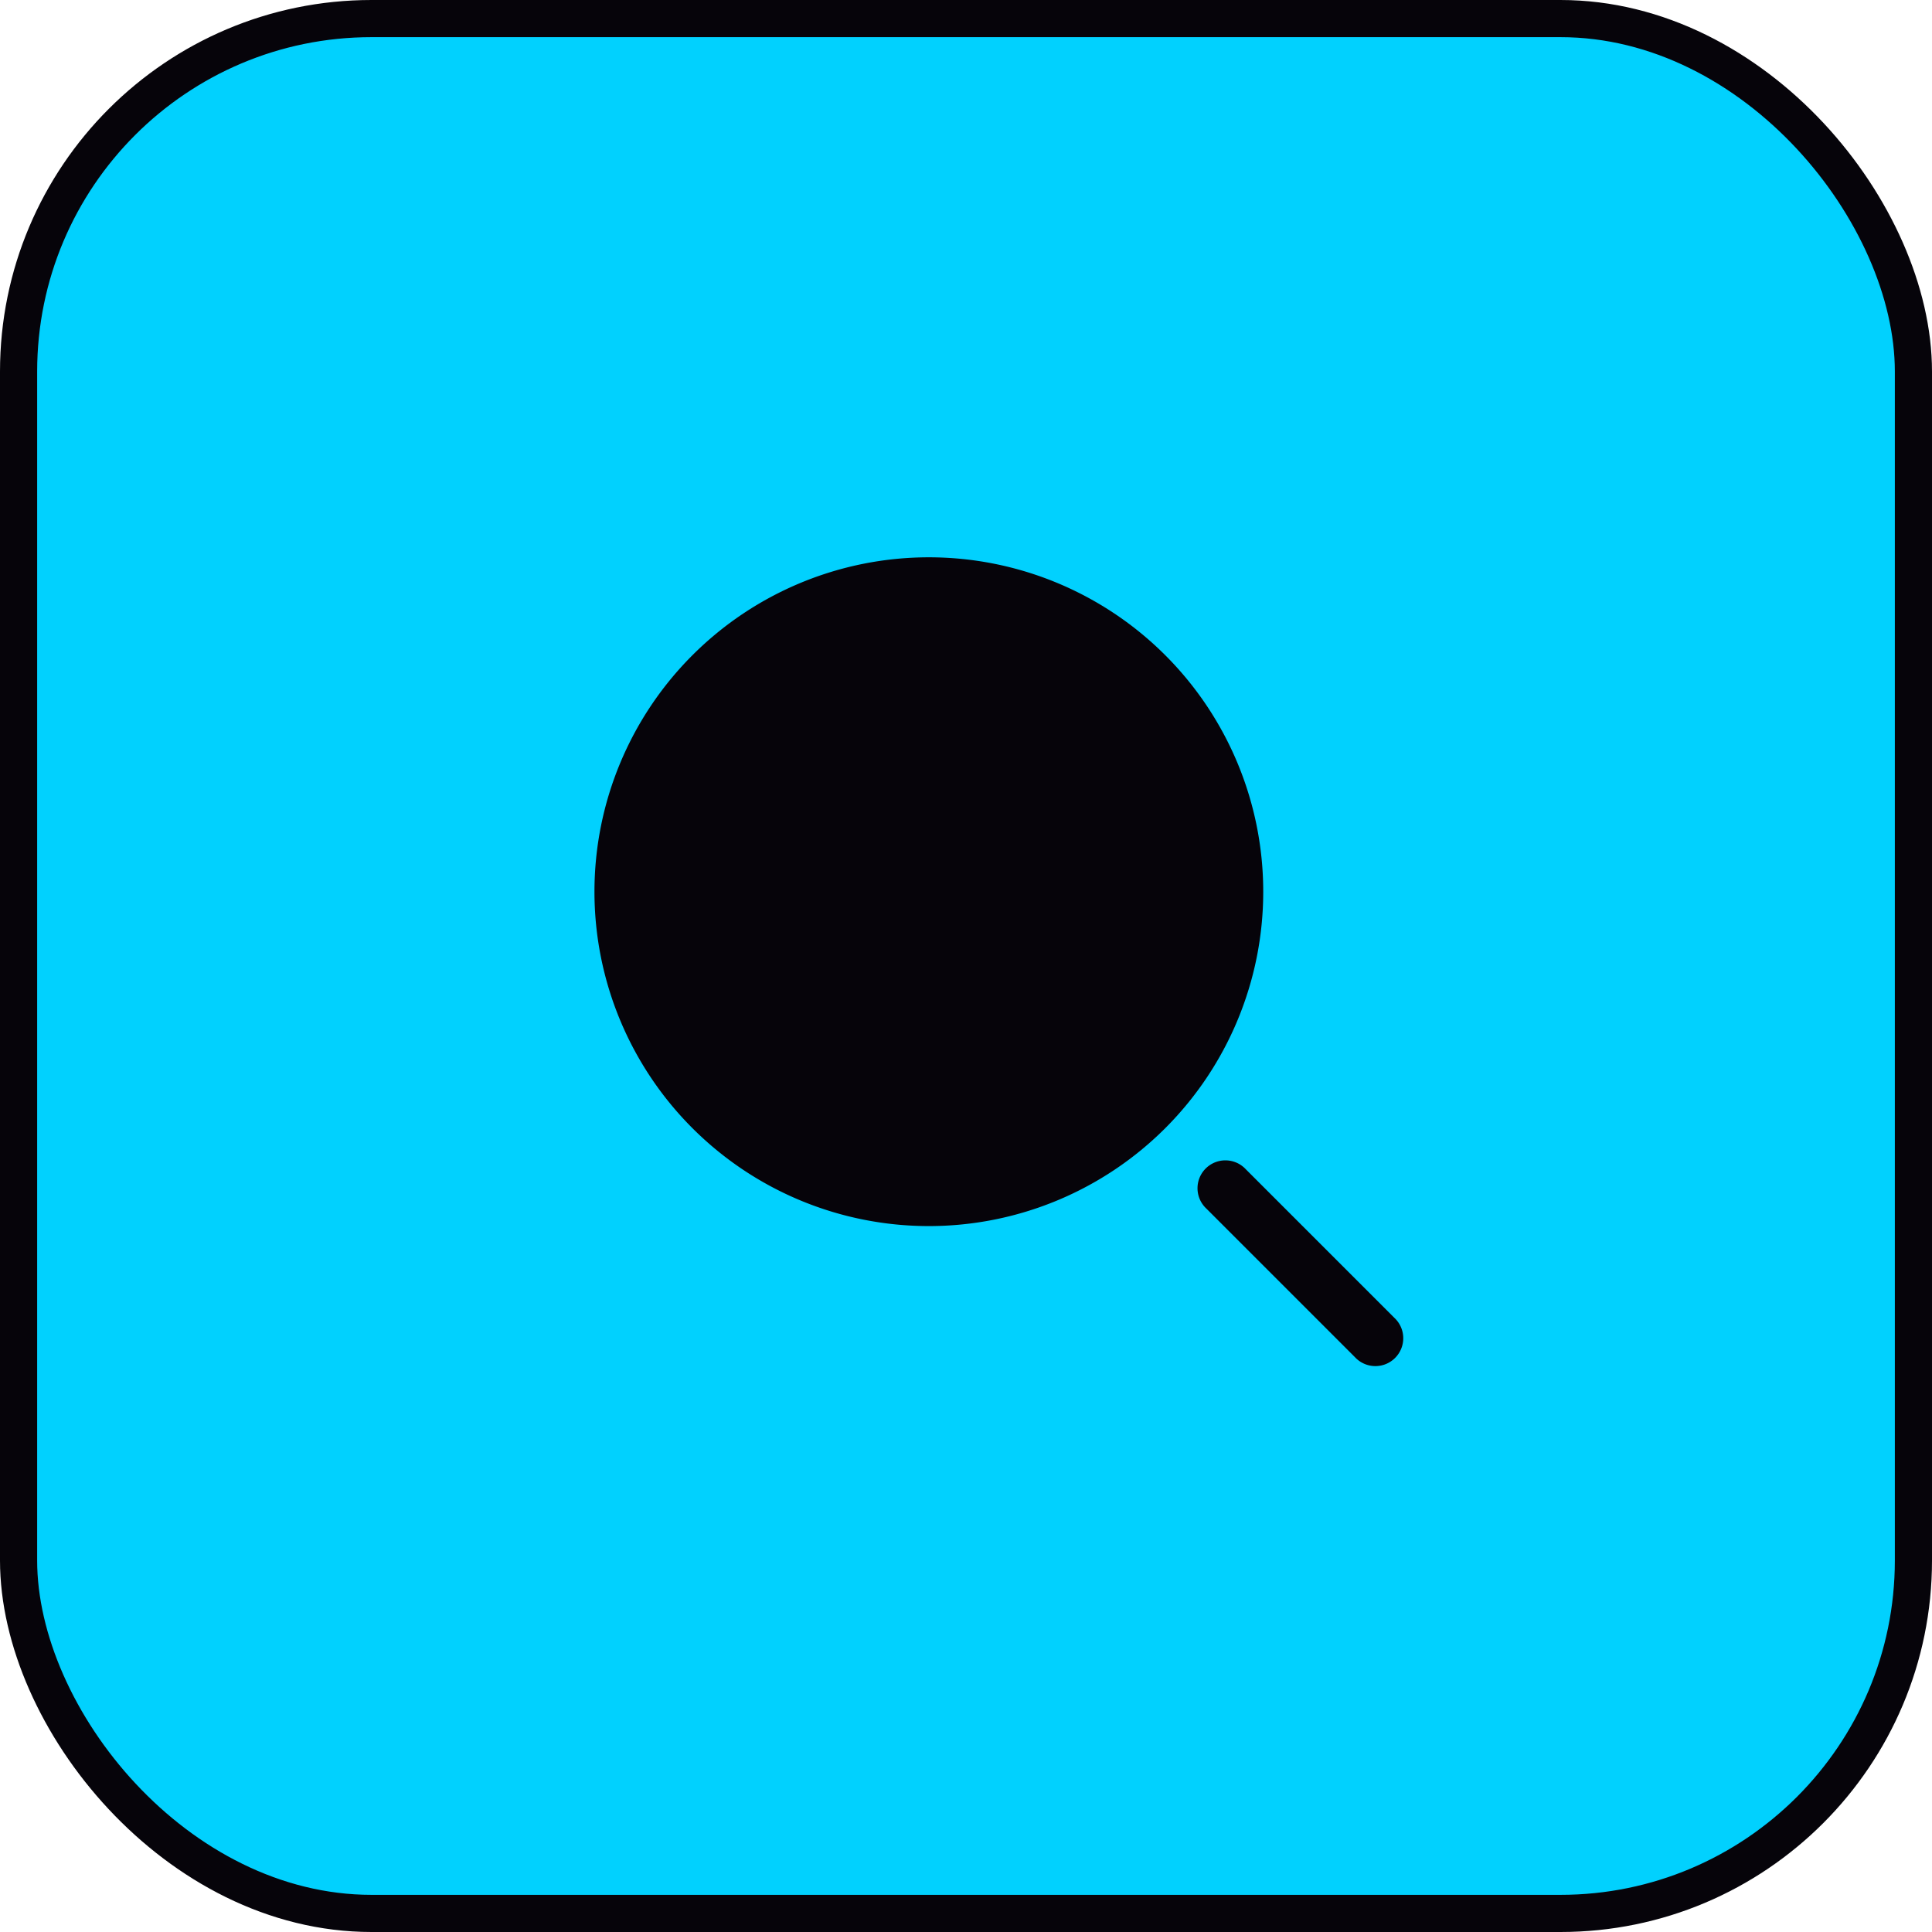 <svg xmlns="http://www.w3.org/2000/svg" width="52" height="52" fill="none"><rect width="51" height="51" x=".5" y=".5" fill="#01D1FE" rx="9.5"/><rect width="51" height="51" x=".5" y=".5" stroke="#06040A" rx="9.5"/><path fill="#06040A" d="M16 24a9 9 0 1 1 18 0 9 9 0 0 1-18 0Zm17.53 7.47a.75.75 0 1 0-1.06 1.06l4 4a.75.75 0 1 0 1.06-1.06l-4-4Z"/></svg>